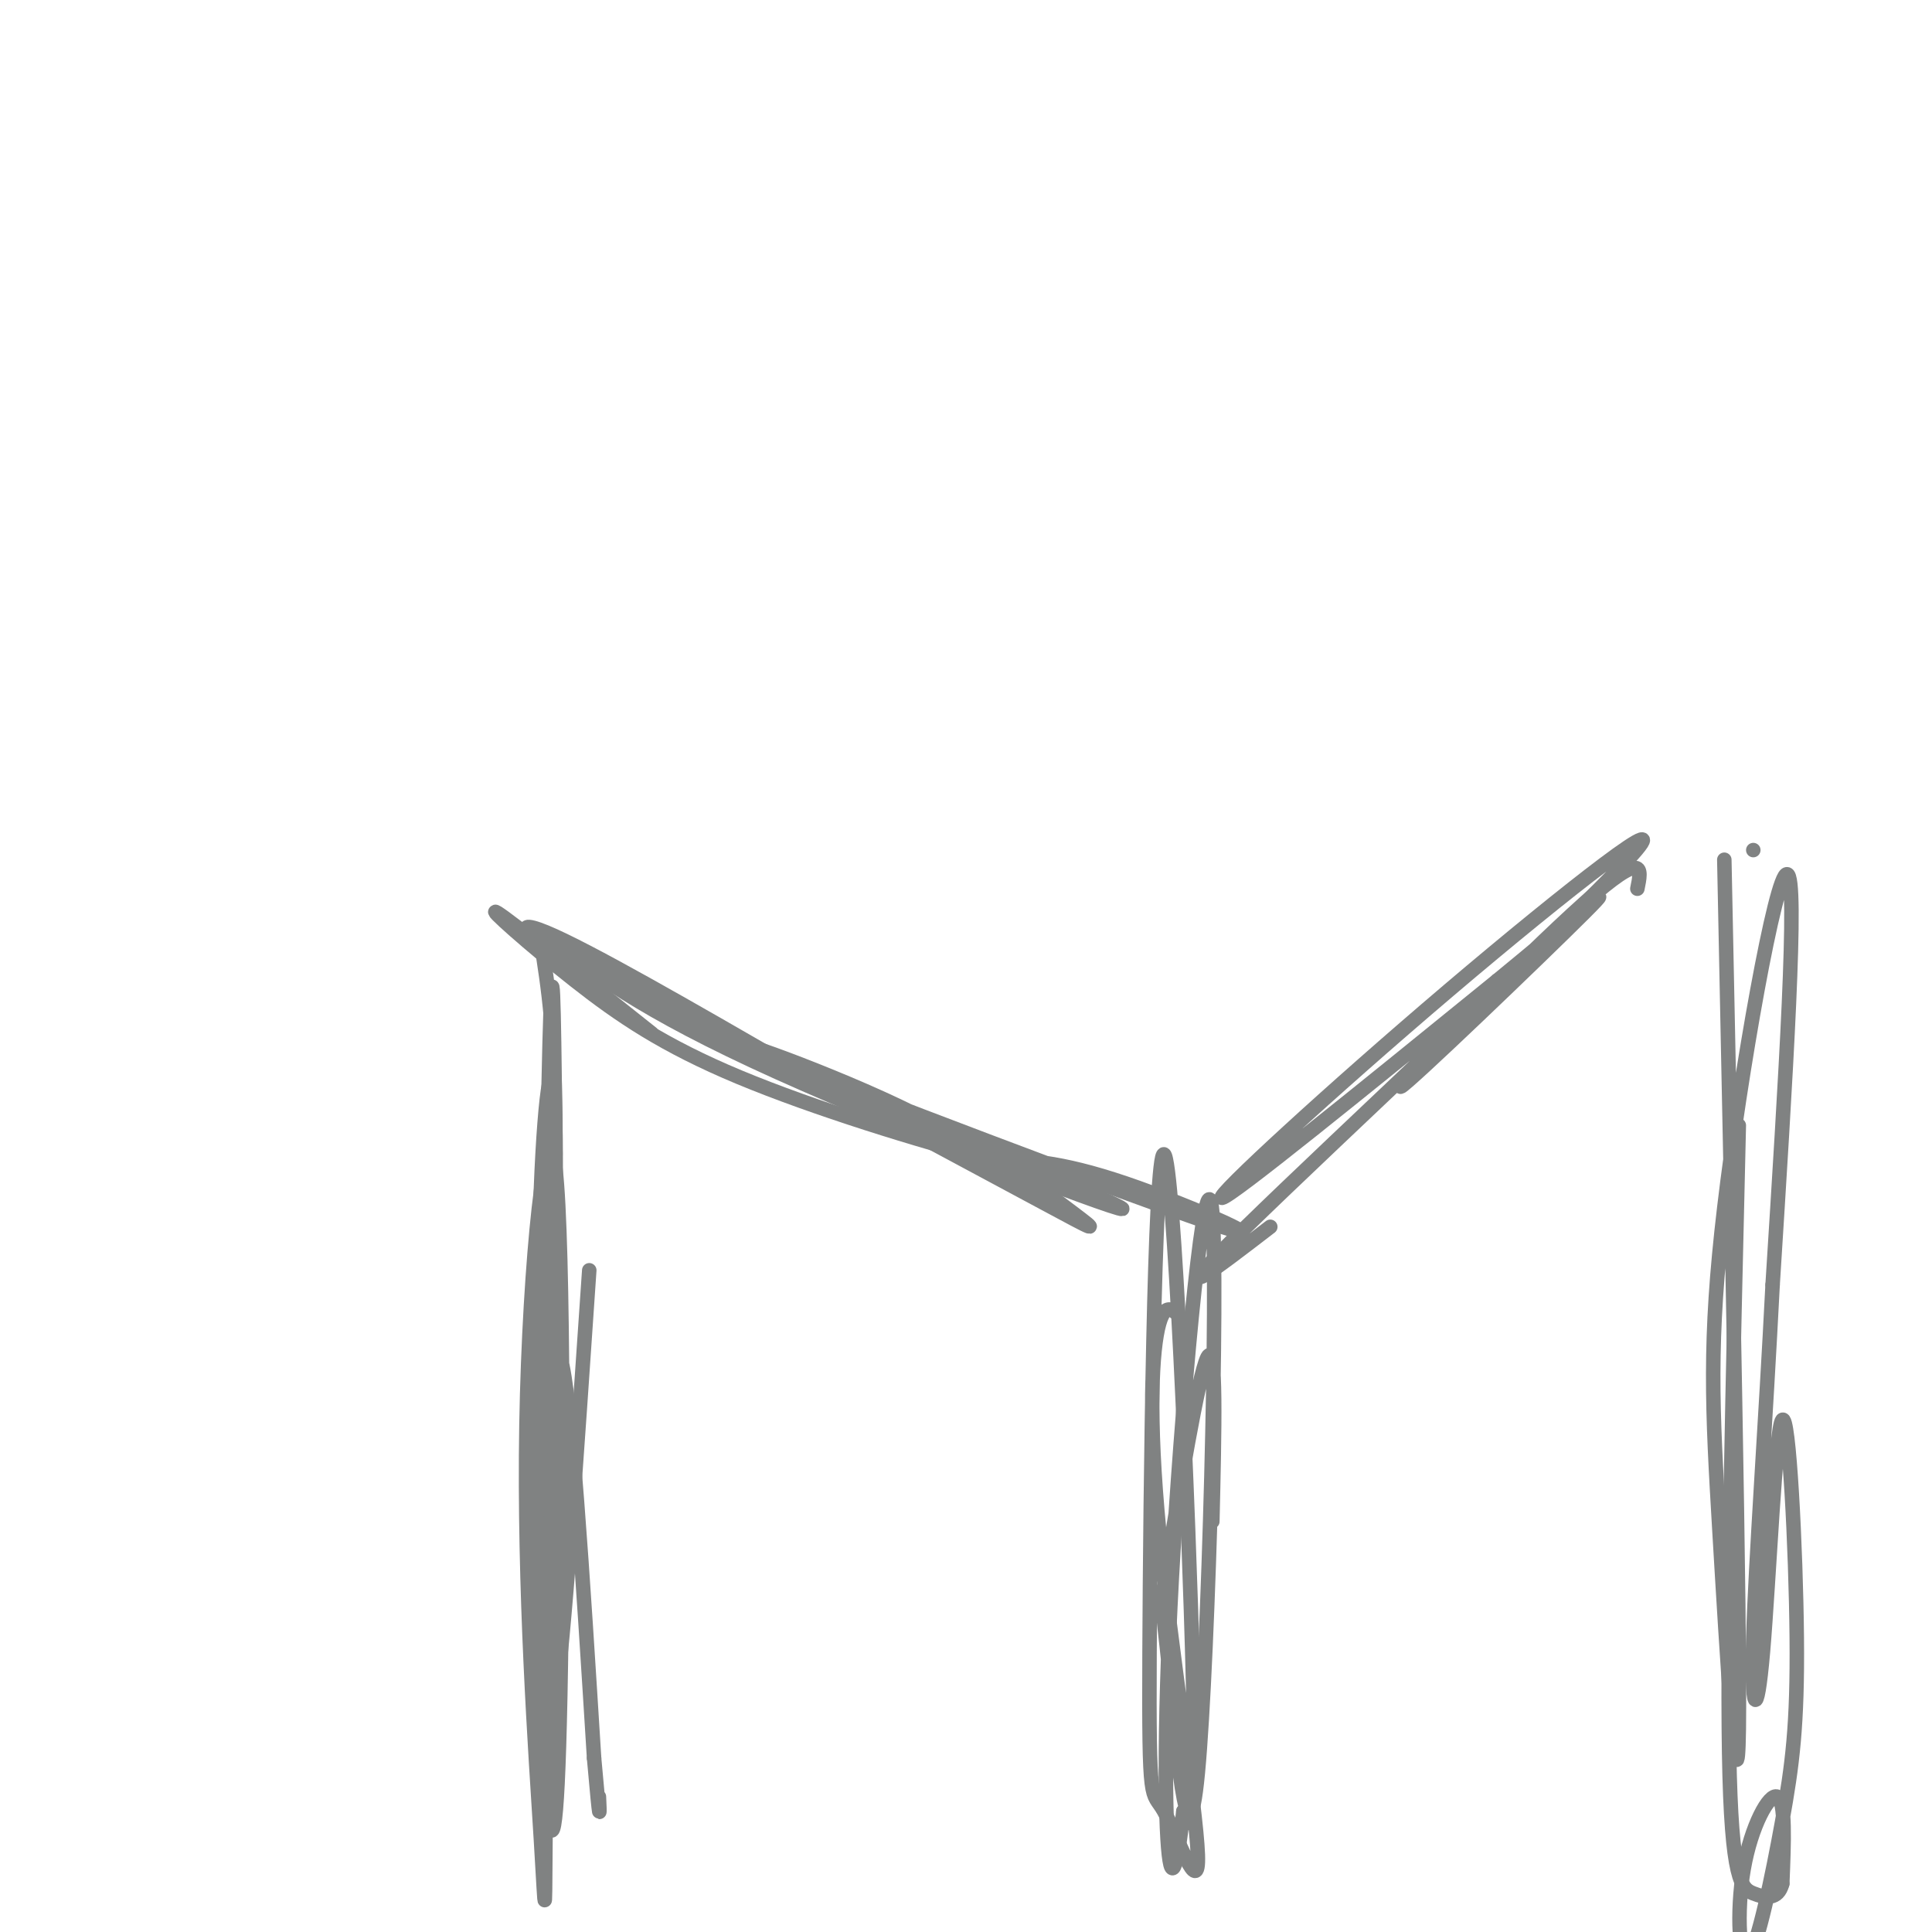 <svg viewBox='0 0 400 400' version='1.1' xmlns='http://www.w3.org/2000/svg' xmlns:xlink='http://www.w3.org/1999/xlink'><g fill='none' stroke='#808282' stroke-width='3' stroke-linecap='round' stroke-linejoin='round'><path d='M122,263c-2.646,39.054 -5.292,78.108 -7,88c-1.708,9.892 -2.478,-9.380 -3,-33c-0.522,-23.620 -0.794,-51.590 0,-72c0.794,-20.410 2.656,-33.260 3,-11c0.344,22.260 -0.828,79.630 -2,137'/><path d='M113,372c-0.263,27.153 0.079,26.536 -1,9c-1.079,-17.536 -3.578,-51.989 -3,-86c0.578,-34.011 4.235,-67.579 6,-53c1.765,14.579 1.639,77.304 1,109c-0.639,31.696 -1.790,32.362 -3,22c-1.210,-10.362 -2.480,-31.751 -2,-54c0.480,-22.249 2.708,-45.357 5,-38c2.292,7.357 4.646,45.178 7,83'/><path d='M123,364c1.333,15.167 1.167,11.583 1,8'/><path d='M246,275c-2.244,-3.182 -4.487,-6.364 -6,-1c-1.513,5.364 -2.295,19.274 0,43c2.295,23.726 7.668,57.268 8,67c0.332,9.732 -4.378,-4.345 -7,-9c-2.622,-4.655 -3.156,0.113 -3,-33c0.156,-33.113 1.004,-104.107 3,-103c1.996,1.107 5.142,74.316 6,109c0.858,34.684 -0.571,30.842 -2,27'/><path d='M245,375c-0.913,8.450 -2.195,16.074 -3,9c-0.805,-7.074 -1.134,-28.845 1,-64c2.134,-35.155 6.730,-83.694 8,-69c1.270,14.694 -0.787,92.623 -3,116c-2.213,23.377 -4.583,-7.796 -6,-22c-1.417,-14.204 -1.882,-11.440 0,-23c1.882,-11.560 6.109,-37.446 8,-41c1.891,-3.554 1.445,15.223 1,34'/><path d='M112,193c10.140,8.016 20.281,16.032 49,29c28.719,12.968 76.018,30.888 71,28c-5.018,-2.888 -62.351,-26.585 -93,-41c-30.649,-14.415 -34.614,-19.547 -26,-16c8.614,3.547 29.807,15.774 51,28'/><path d='M164,221c18.940,10.280 40.789,21.979 52,28c11.211,6.021 11.783,6.363 6,2c-5.783,-4.363 -17.923,-13.432 -36,-22c-18.077,-8.568 -42.093,-16.637 -26,-10c16.093,6.637 72.294,27.979 90,34c17.706,6.021 -3.084,-3.280 -17,-8c-13.916,-4.720 -20.958,-4.860 -28,-5'/><path d='M205,240c-14.405,-3.715 -36.418,-10.501 -52,-17c-15.582,-6.499 -24.734,-12.711 -34,-20c-9.266,-7.289 -18.648,-15.654 -16,-14c2.648,1.654 17.324,13.327 32,25'/><path d='M112,195c1.518,9.488 3.036,18.976 3,41c-0.036,22.024 -1.625,56.583 -2,48c-0.375,-8.583 0.464,-60.310 1,-75c0.536,-14.690 0.768,7.655 1,30'/><path d='M263,254c-11.715,9.010 -23.429,18.019 -5,0c18.429,-18.019 67.002,-63.067 79,-76c11.998,-12.933 -12.577,6.249 -37,27c-24.423,20.751 -48.692,43.072 -47,43c1.692,-0.072 29.346,-22.536 57,-45'/><path d='M310,203c15.769,-12.911 26.691,-22.687 18,-14c-8.691,8.687 -36.994,35.839 -38,36c-1.006,0.161 25.284,-26.668 38,-38c12.716,-11.332 11.858,-7.166 11,-3'/><path d='M363,176c0.000,0.000 0.000,0.000 0,0'/><path d='M357,178c1.643,79.375 3.285,158.750 3,180c-0.285,21.250 -2.499,-15.624 -4,-41c-1.501,-25.376 -2.289,-39.255 1,-67c3.289,-27.745 10.654,-69.356 13,-69c2.346,0.356 -0.327,42.678 -3,85'/><path d='M367,266c-1.441,28.560 -3.544,57.459 -4,73c-0.456,15.541 0.734,17.725 2,3c1.266,-14.725 2.609,-46.357 4,-48c1.391,-1.643 2.829,26.704 3,45c0.171,18.296 -0.924,26.541 -3,38c-2.076,11.459 -5.134,26.133 -7,28c-1.866,1.867 -2.541,-9.074 -1,-18c1.541,-8.926 5.297,-15.836 7,-15c1.703,0.836 1.351,9.418 1,18'/><path d='M369,390c-0.881,3.417 -3.583,2.958 -6,2c-2.417,-0.958 -4.548,-2.417 -5,-29c-0.452,-26.583 0.774,-78.292 2,-130'/></g>
</svg>